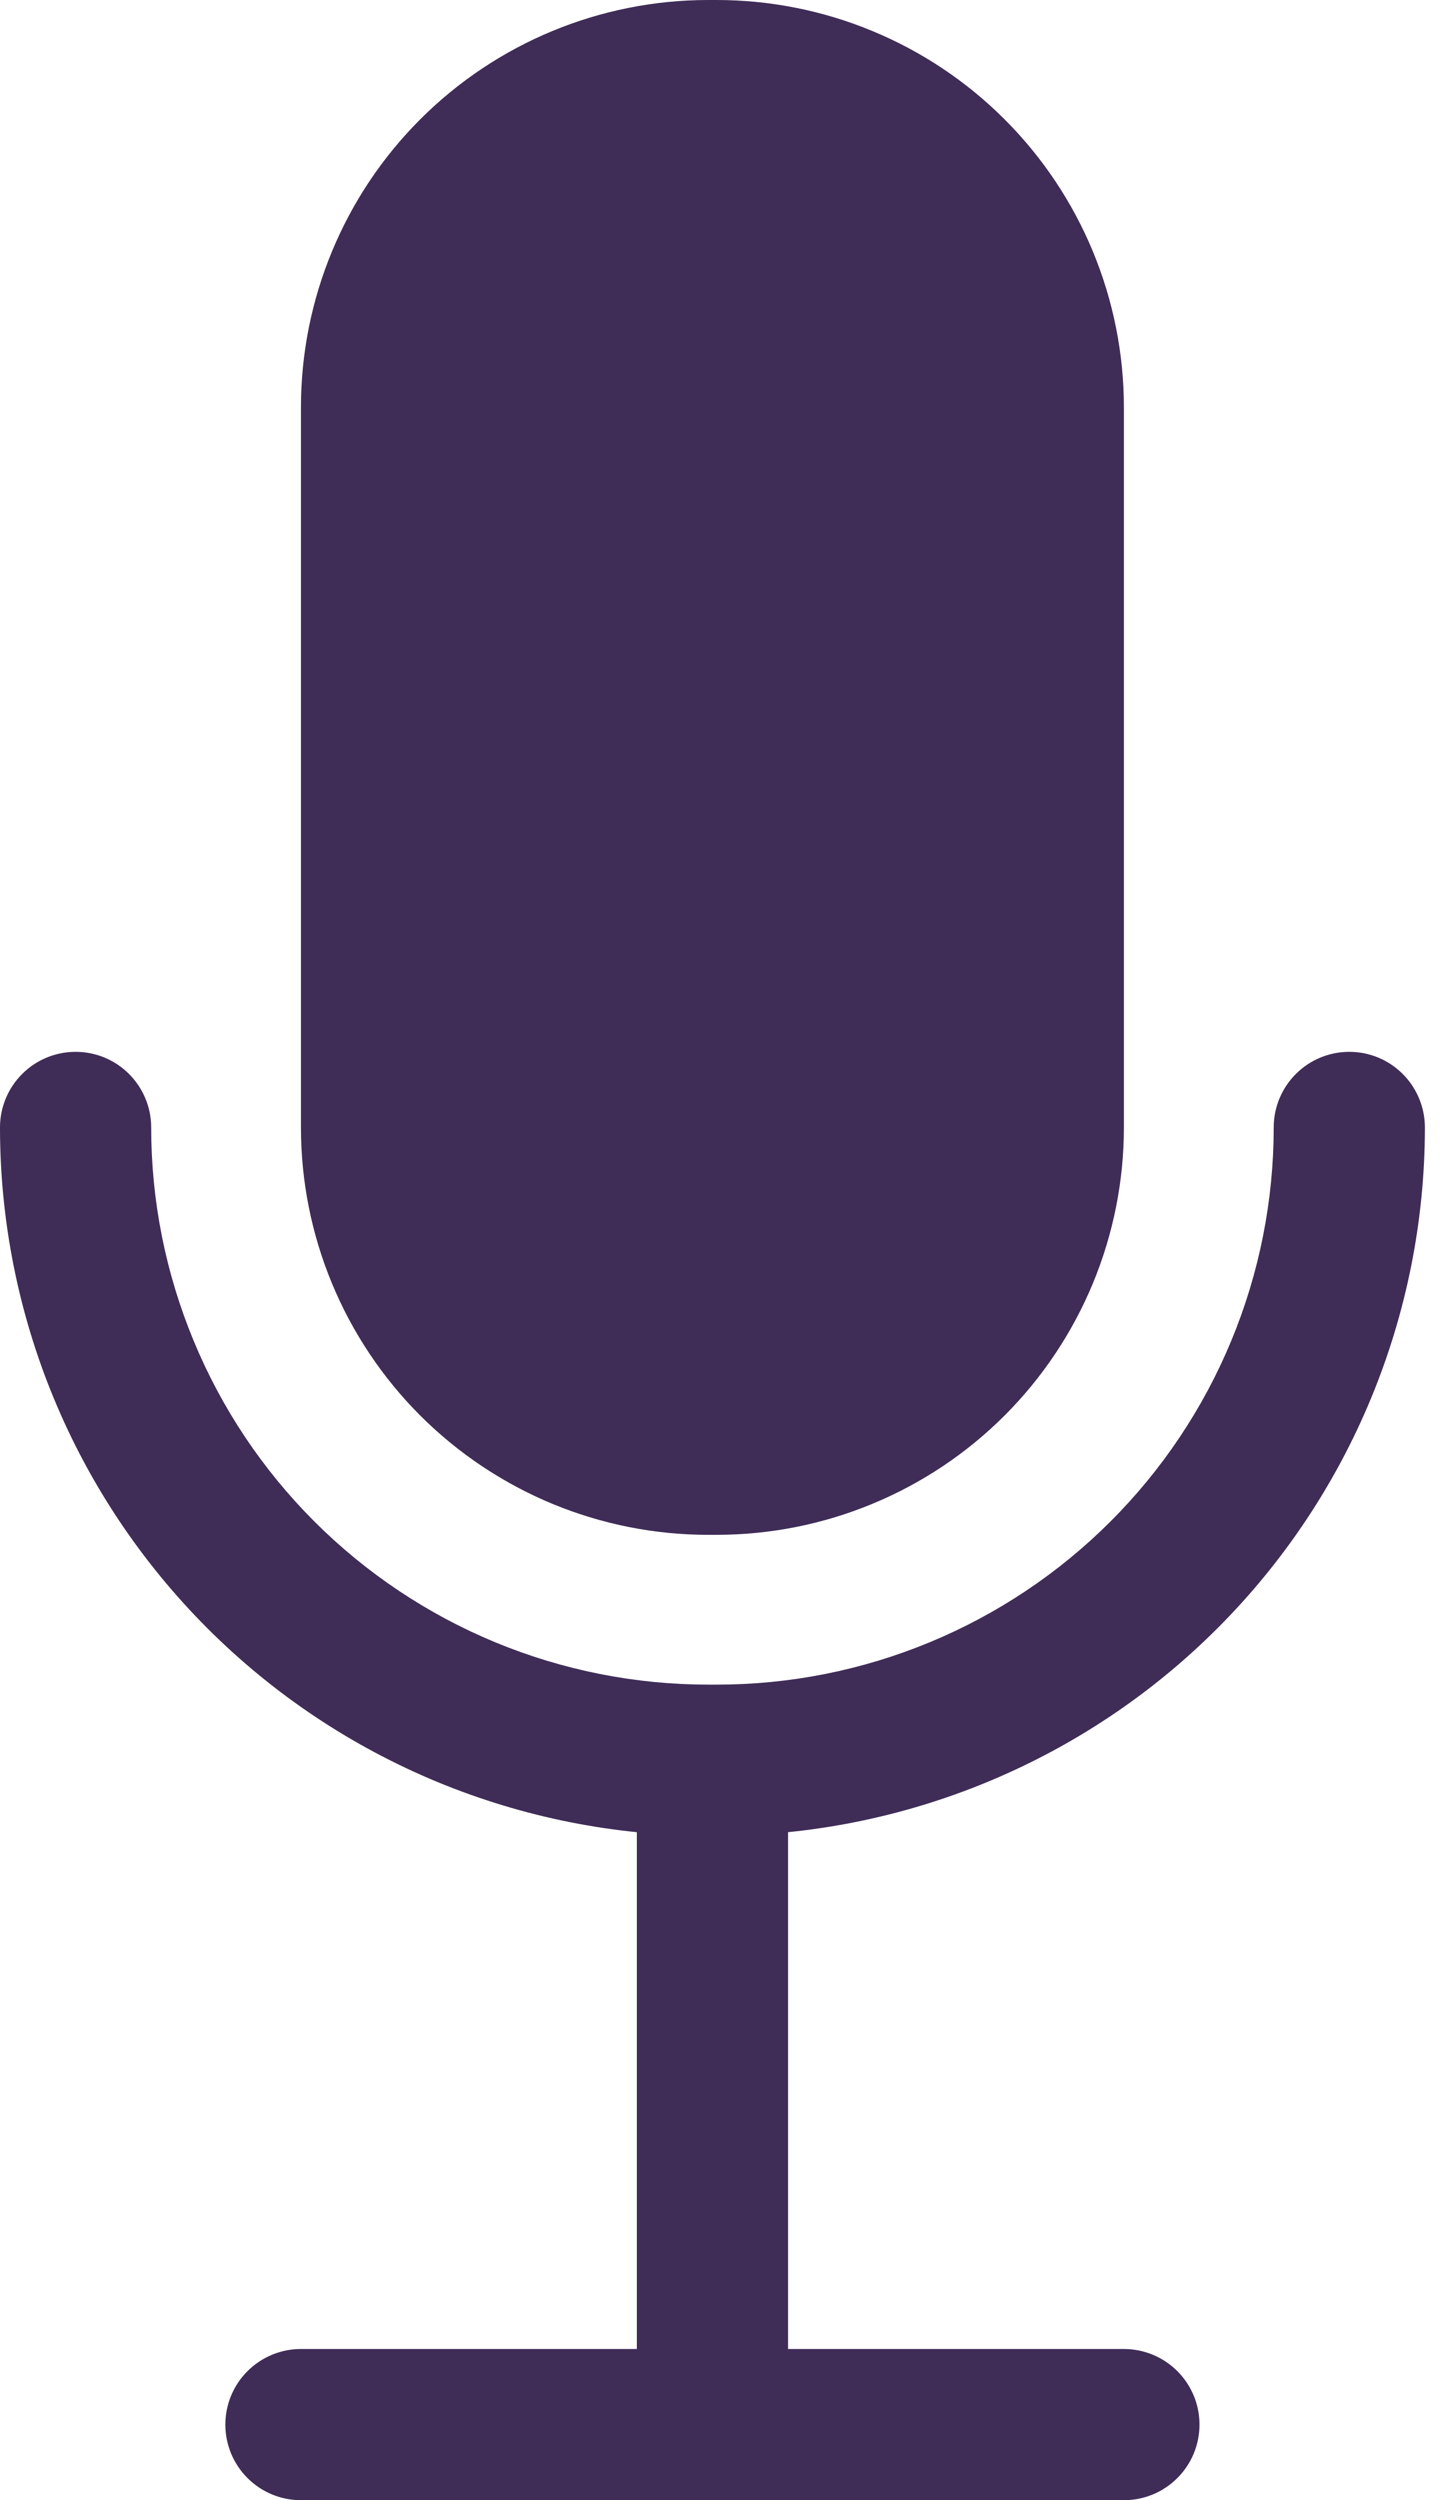 <?xml version="1.0" encoding="UTF-8"?> <svg xmlns="http://www.w3.org/2000/svg" width="29" height="50" viewBox="0 0 29 50" fill="none"> <g clip-path="url(#clip0_107_209)"> <path d="M22.478 50H6.019C5.618 50 5.233 49.841 4.95 49.557C4.666 49.274 4.507 48.889 4.507 48.488C4.507 48.087 4.666 47.703 4.95 47.419C5.233 47.136 5.618 46.976 6.019 46.976H22.478C22.879 46.976 23.264 47.136 23.547 47.419C23.831 47.703 23.99 48.087 23.99 48.488C23.99 48.889 23.831 49.274 23.547 49.557C23.264 49.841 22.879 50 22.478 50Z" fill="#3F2C57"></path> <path d="M14.249 50C14.051 50 13.854 49.961 13.671 49.885C13.487 49.809 13.32 49.697 13.18 49.557C13.04 49.417 12.928 49.25 12.852 49.066C12.776 48.883 12.737 48.687 12.737 48.488V36.103C12.737 35.702 12.897 35.317 13.18 35.034C13.464 34.75 13.848 34.591 14.249 34.591C14.65 34.591 15.035 34.75 15.318 35.034C15.602 35.317 15.761 35.702 15.761 36.103V48.488C15.761 48.889 15.601 49.273 15.318 49.557C15.034 49.84 14.65 50 14.249 50Z" fill="#3F2C57"></path> <path d="M14.33 30.694H14.168C13.097 30.695 12.038 30.484 11.049 30.075C10.06 29.665 9.162 29.065 8.405 28.309C7.649 27.552 7.048 26.654 6.639 25.665C6.229 24.677 6.019 23.617 6.019 22.547V8.147C6.019 5.987 6.877 3.914 8.405 2.386C9.933 0.858 12.005 2.89168e-07 14.166 2.89168e-07H14.329C15.399 -0 16.458 0.21 17.447 0.62C18.436 1.029 19.334 1.629 20.091 2.386C20.848 3.142 21.448 4.04 21.858 5.029C22.267 6.018 22.478 7.077 22.478 8.147V22.547C22.478 23.617 22.267 24.676 21.858 25.665C21.448 26.653 20.848 27.552 20.092 28.308C19.335 29.065 18.437 29.665 17.448 30.074C16.46 30.484 15.4 30.694 14.33 30.694Z" fill="#3F2C57"></path> <path d="M14.331 36.713H14.168C12.307 36.714 10.465 36.347 8.746 35.636C7.027 34.924 5.465 33.88 4.15 32.565C2.834 31.249 1.79 29.688 1.078 27.969C0.366 26.25 -7.12816e-05 24.407 1.04008e-08 22.547C1.04008e-08 22.146 0.159 21.762 0.443 21.478C0.726 21.194 1.111 21.035 1.512 21.035C1.913 21.035 2.297 21.194 2.581 21.478C2.864 21.762 3.024 22.146 3.024 22.547C3.023 24.01 3.312 25.459 3.872 26.811C4.431 28.163 5.252 29.392 6.287 30.427C7.322 31.461 8.55 32.282 9.902 32.842C11.254 33.402 12.703 33.69 14.166 33.69H14.329C15.793 33.691 17.242 33.403 18.594 32.843C19.946 32.283 21.175 31.462 22.21 30.427C23.245 29.392 24.066 28.164 24.626 26.812C25.186 25.46 25.474 24.011 25.474 22.547C25.474 22.146 25.633 21.762 25.917 21.478C26.2 21.194 26.585 21.035 26.986 21.035C27.387 21.035 27.771 21.194 28.055 21.478C28.338 21.762 28.498 22.146 28.498 22.547C28.497 26.304 27.005 29.907 24.348 32.564C21.691 35.221 18.088 36.713 14.331 36.713Z" fill="#3F2C57"></path> </g> <defs> <clipPath id="clip0_107_209"> <rect width="28.497" height="50" fill="white"></rect> </clipPath> </defs> </svg> 